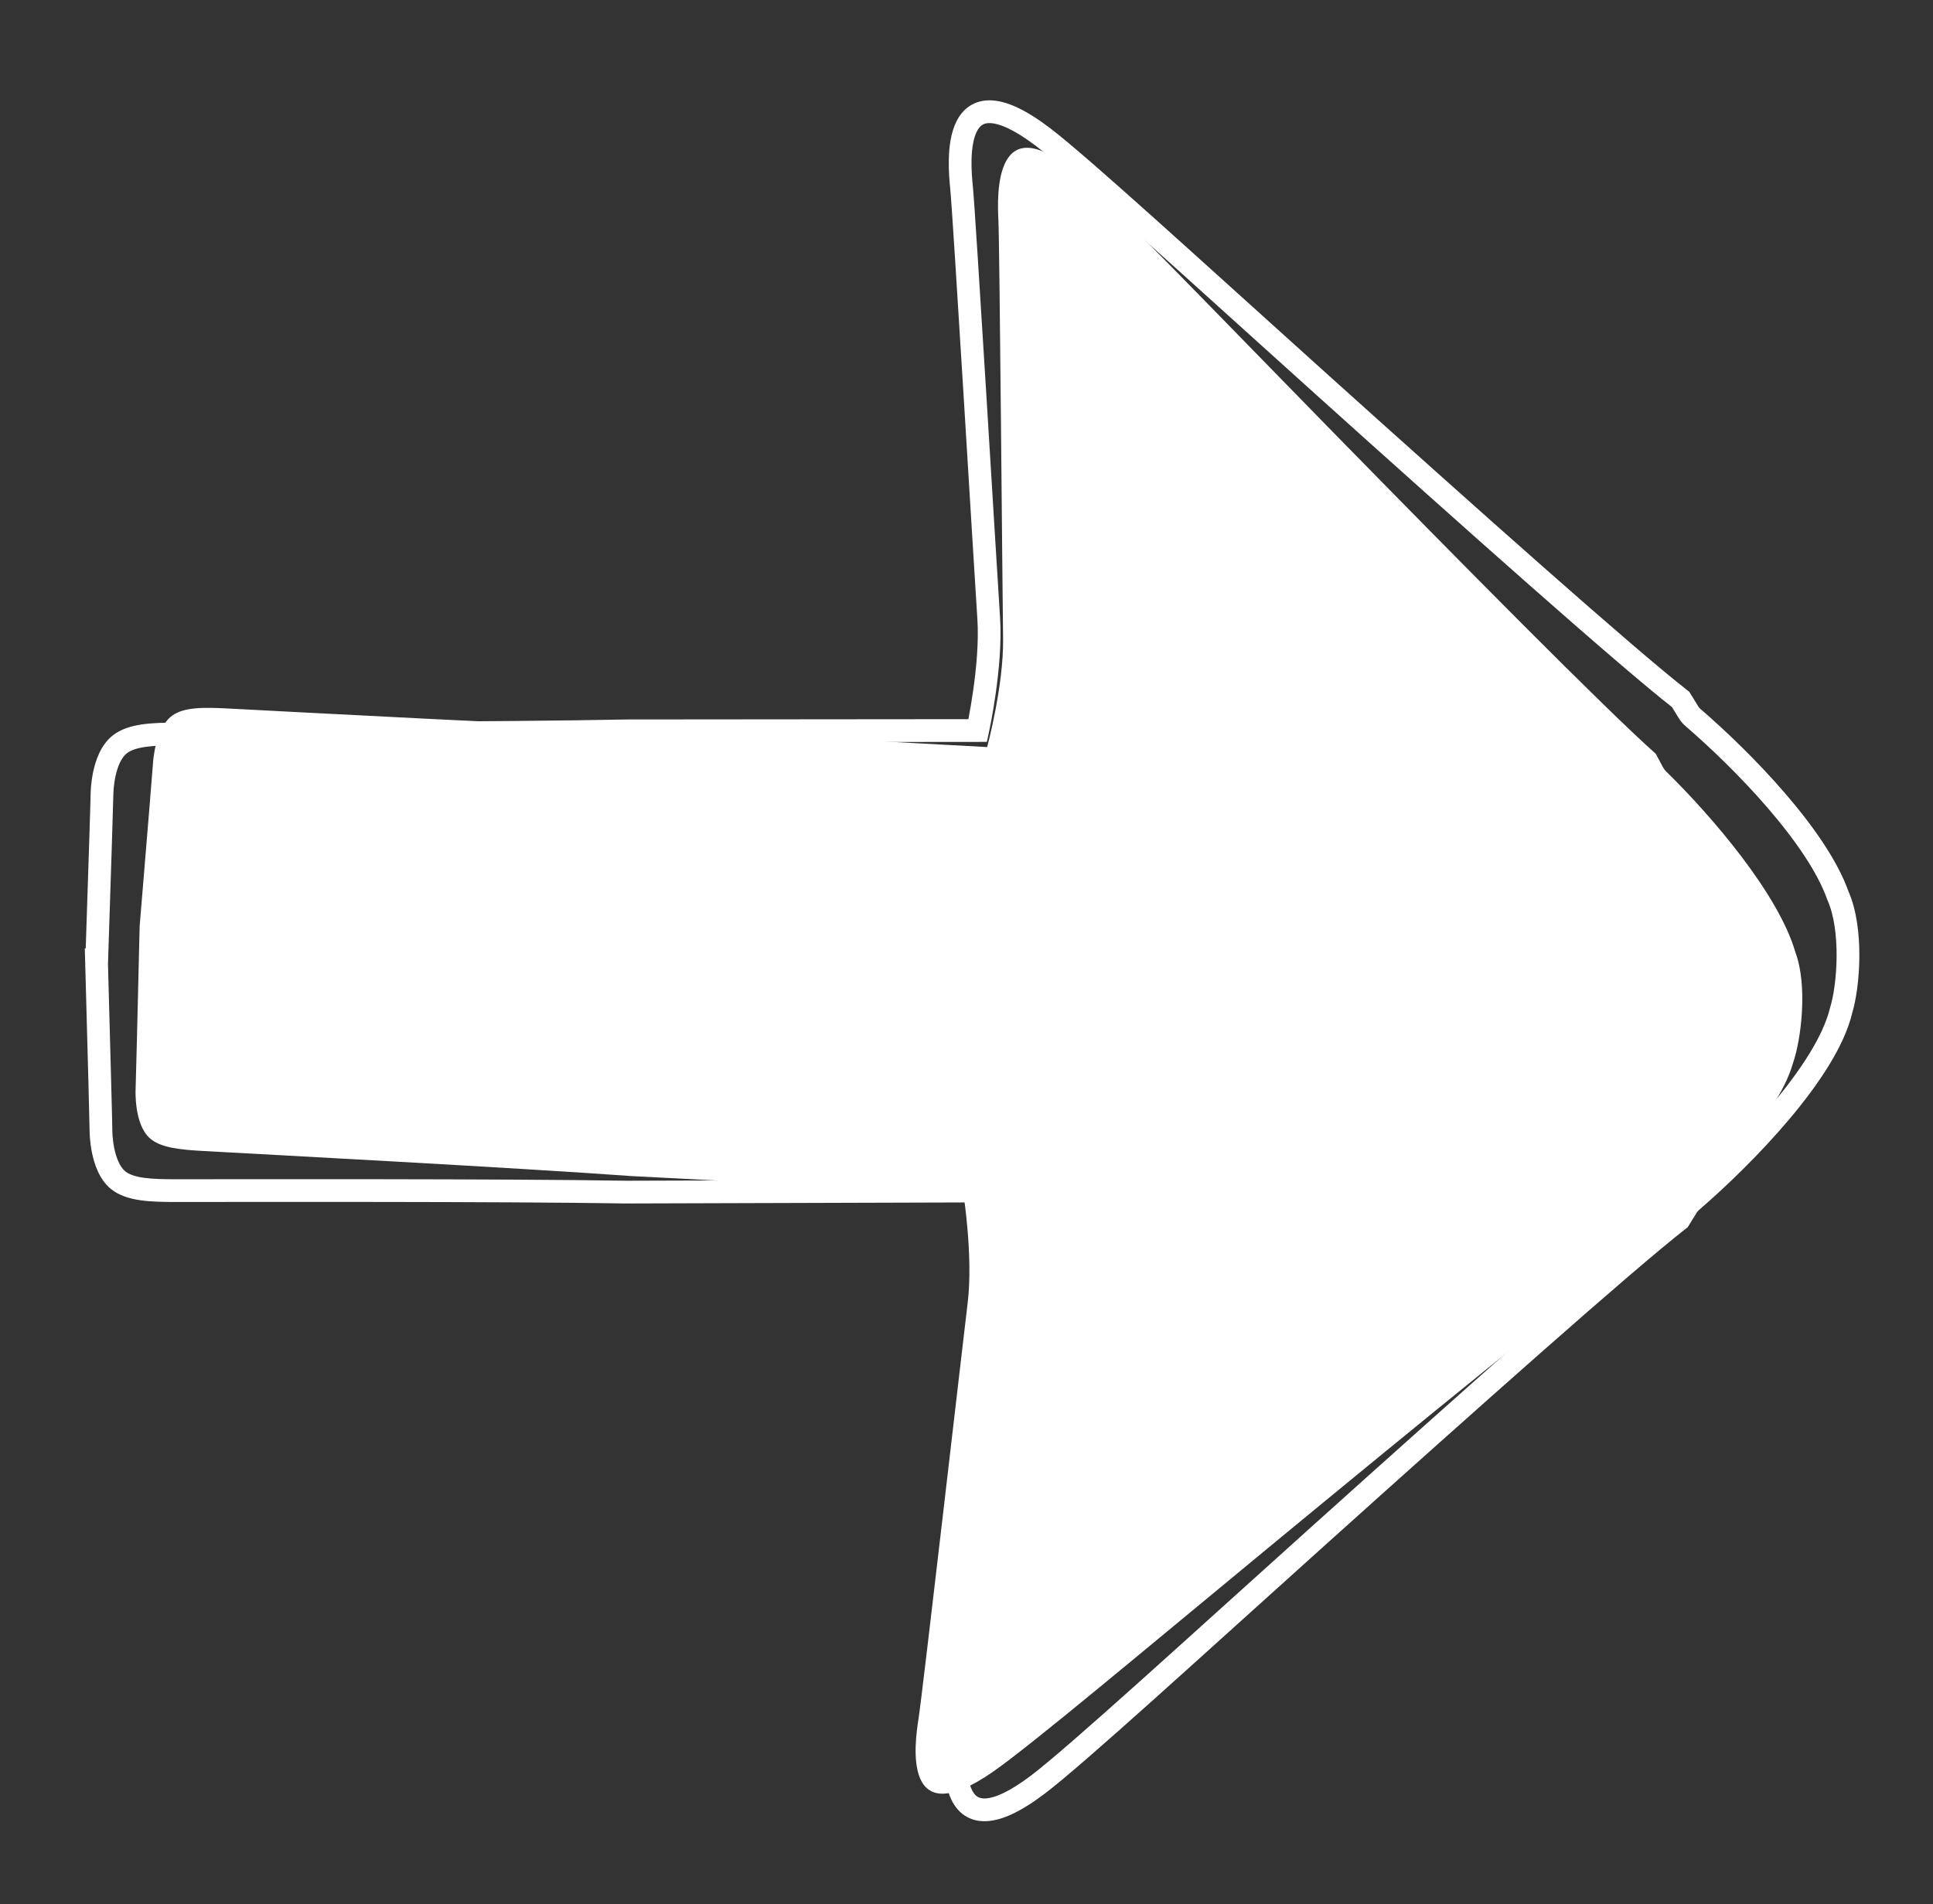 <svg width="68" height="67" viewBox="0 0 68 67" fill="none" xmlns="http://www.w3.org/2000/svg">
<rect x="0" y="0" width="68" height="67" fill="#333333" stroke="none"/>
<path d="M36.52 62.785L36.762 63.103L36.762 63.103L36.52 62.785ZM33.669 61.011L33.272 60.968L33.272 60.968L33.669 61.011ZM34.711 45.846L35.11 45.875L35.11 45.874L34.711 45.846ZM34.346 41.908L34.737 41.825L34.669 41.507L34.344 41.508L34.346 41.908ZM22.029 41.945L22.022 42.345L22.03 42.345L22.029 41.945ZM6.21 41.893L6.21 41.493L6.21 41.493L6.21 41.893ZM4.156 41.526L3.905 41.837L3.905 41.837L4.156 41.526ZM3.552 39.8L3.952 39.799L3.952 39.798L3.552 39.8ZM3.397 33.864L3.481 33.473L2.983 33.366L2.997 33.875L3.397 33.864ZM3.4 33.864L3.316 34.255L3.784 34.356L3.8 33.877L3.4 33.864ZM3.588 27.928L3.988 27.931L3.988 27.931L3.588 27.928ZM4.203 26.2L3.952 25.888L3.952 25.889L4.203 26.2ZM6.257 25.825L6.259 26.224L6.259 26.224L6.257 25.825ZM22.076 25.715L22.076 25.315L22.068 25.315L22.076 25.715ZM34.394 25.704L34.394 26.104L34.715 26.103L34.784 25.789L34.394 25.704ZM34.782 21.765L35.181 21.739L35.181 21.739L34.782 21.765ZM33.826 6.605L34.224 6.564L34.224 6.564L33.826 6.605ZM36.687 4.819L36.929 4.5L36.929 4.5L36.687 4.819ZM46.504 13.535L46.772 13.238L46.772 13.238L46.504 13.535ZM59.124 24.613L59.465 24.404L59.427 24.342L59.37 24.297L59.124 24.613ZM59.4 25.063L59.059 25.273L59.06 25.273L59.4 25.063ZM59.558 25.248L59.297 25.551L59.297 25.551L59.558 25.248ZM64.656 31.515L64.278 31.648L64.284 31.663L64.29 31.678L64.656 31.515ZM64.764 35.563L64.383 35.444L64.379 35.457L64.375 35.47L64.764 35.563ZM59.507 42.271L59.246 41.968L59.246 41.968L59.507 42.271ZM59.348 42.457L59.008 42.246L59.008 42.246L59.348 42.457ZM59.069 42.908L59.315 43.224L59.372 43.179L59.41 43.118L59.069 42.908ZM46.388 54.032L46.655 54.33L46.655 54.33L46.388 54.032ZM36.52 62.785L36.278 62.467C35.478 63.075 34.967 63.267 34.666 63.28C34.527 63.286 34.439 63.255 34.378 63.215C34.313 63.172 34.249 63.099 34.193 62.984C34.074 62.743 34.022 62.389 34.015 62.003C34.008 61.628 34.043 61.273 34.067 61.054L33.669 61.011L33.272 60.968C33.247 61.192 33.207 61.59 33.215 62.019C33.223 62.437 33.277 62.936 33.475 63.338C33.577 63.544 33.724 63.741 33.937 63.882C34.154 64.025 34.412 64.093 34.701 64.079C35.255 64.055 35.929 63.737 36.762 63.103L36.52 62.785ZM33.669 61.011L34.067 61.054C34.164 60.16 34.99 47.544 35.11 45.875L34.711 45.846L34.312 45.818C34.19 47.516 33.367 60.092 33.272 60.968L33.669 61.011ZM34.711 45.846L35.11 45.874C35.232 44.131 34.738 41.831 34.737 41.825L34.346 41.908L33.954 41.992C33.958 42.011 34.425 44.204 34.312 45.818L34.711 45.846ZM34.346 41.908L34.344 41.508L22.028 41.545L22.029 41.945L22.03 42.345L34.347 42.308L34.346 41.908ZM22.029 41.945L22.036 41.545C17.678 41.473 8.615 41.492 6.21 41.493L6.21 41.893L6.21 42.293C8.621 42.292 17.674 42.273 22.022 42.345L22.029 41.945ZM6.21 41.893L6.21 41.493C5.756 41.493 5.375 41.486 5.059 41.441C4.74 41.396 4.536 41.318 4.407 41.215L4.156 41.526L3.905 41.837C4.198 42.073 4.569 42.179 4.947 42.233C5.326 42.287 5.76 42.293 6.21 42.293L6.21 41.893ZM4.156 41.526L4.408 41.215C4.222 41.065 4.094 40.758 4.021 40.408C3.953 40.078 3.952 39.798 3.952 39.799L3.552 39.8L3.152 39.8C3.152 39.824 3.154 40.164 3.238 40.57C3.318 40.956 3.491 41.502 3.905 41.837L4.156 41.526ZM3.552 39.8L3.952 39.798C3.952 39.564 3.891 37.336 3.797 33.853L3.397 33.864L2.997 33.875C3.092 37.37 3.152 39.579 3.152 39.8L3.552 39.8ZM3.397 33.864L3.313 34.255L3.316 34.255L3.4 33.864L3.484 33.473L3.481 33.473L3.397 33.864ZM3.4 33.864L3.8 33.877C3.914 30.393 3.986 28.166 3.988 27.931L3.588 27.928L3.188 27.925C3.187 28.146 3.115 30.356 3 33.851L3.4 33.864ZM3.588 27.928L3.988 27.931C3.988 27.932 3.989 27.861 3.999 27.748C4.008 27.634 4.027 27.482 4.062 27.318C4.136 26.969 4.267 26.663 4.454 26.511L4.203 26.2L3.952 25.889C3.539 26.222 3.362 26.765 3.279 27.151C3.193 27.557 3.189 27.898 3.188 27.925L3.588 27.928ZM4.203 26.2L4.454 26.511C4.585 26.406 4.79 26.327 5.108 26.281C5.424 26.235 5.806 26.226 6.259 26.224L6.257 25.825L6.256 25.424C5.806 25.426 5.372 25.434 4.993 25.489C4.615 25.544 4.245 25.652 3.952 25.888L4.203 26.2ZM6.257 25.825L6.259 26.224C8.664 26.216 17.726 26.203 22.084 26.115L22.076 25.715L22.068 25.315C17.719 25.403 8.667 25.416 6.256 25.424L6.257 25.825ZM22.076 25.715L22.077 26.115L34.394 26.104L34.394 25.704L34.393 25.304L22.076 25.315L22.076 25.715ZM34.394 25.704L34.784 25.789C34.793 25.751 35.293 23.47 35.181 21.739L34.782 21.765L34.383 21.791C34.487 23.393 34.014 25.568 34.003 25.618L34.394 25.704ZM34.782 21.765L35.181 21.739C35.071 20.069 34.317 7.459 34.224 6.564L33.826 6.605L33.428 6.646C33.519 7.522 34.271 20.092 34.383 21.791L34.782 21.765ZM33.826 6.605L34.224 6.564C34.202 6.345 34.168 5.99 34.177 5.615C34.187 5.229 34.241 4.874 34.361 4.631C34.419 4.516 34.483 4.442 34.55 4.398C34.612 4.357 34.7 4.325 34.839 4.331C35.14 4.343 35.649 4.532 36.445 5.137L36.687 4.819L36.929 4.5C36.099 3.87 35.426 3.554 34.872 3.531C34.583 3.52 34.325 3.588 34.108 3.731C33.895 3.872 33.747 4.069 33.645 4.276C33.445 4.678 33.388 5.176 33.378 5.595C33.367 6.024 33.405 6.421 33.428 6.646L33.826 6.605ZM36.687 4.819L36.445 5.137C37.79 6.16 41.85 9.886 46.237 13.833L46.504 13.535L46.772 13.238C42.415 9.318 38.309 5.55 36.929 4.5L36.687 4.819ZM46.504 13.535L46.237 13.833C51.389 18.469 56.959 23.433 58.879 24.928L59.124 24.613L59.37 24.297C57.479 22.824 51.938 17.887 46.772 13.238L46.504 13.535ZM59.124 24.613L58.783 24.822C58.877 24.974 58.971 25.129 59.059 25.273L59.4 25.063L59.741 24.853C59.652 24.709 59.562 24.561 59.465 24.404L59.124 24.613ZM59.4 25.063L59.06 25.273C59.125 25.379 59.203 25.47 59.297 25.551L59.558 25.248L59.819 24.945C59.787 24.917 59.762 24.888 59.74 24.853L59.4 25.063ZM59.558 25.248L59.297 25.551C60.158 26.292 61.233 27.324 62.183 28.425C63.139 29.534 63.936 30.679 64.278 31.648L64.656 31.515L65.033 31.382C64.639 30.267 63.761 29.03 62.788 27.903C61.809 26.767 60.704 25.707 59.819 24.945L59.558 25.248ZM64.656 31.515L64.29 31.678C64.521 32.196 64.614 32.926 64.609 33.658C64.604 34.387 64.502 35.06 64.383 35.444L64.764 35.563L65.146 35.682C65.296 35.202 65.404 34.446 65.409 33.664C65.415 32.885 65.319 32.023 65.021 31.353L64.656 31.515ZM64.764 35.563L64.375 35.47C64.144 36.439 63.353 37.652 62.342 38.854C61.342 40.043 60.171 41.172 59.246 41.968L59.507 42.271L59.768 42.574C60.718 41.756 61.921 40.597 62.954 39.369C63.976 38.154 64.876 36.82 65.154 35.656L64.764 35.563ZM59.507 42.271L59.246 41.968C59.153 42.048 59.074 42.139 59.008 42.246L59.348 42.457L59.688 42.668C59.709 42.633 59.735 42.603 59.768 42.574L59.507 42.271ZM59.348 42.457L59.008 42.246C58.919 42.39 58.824 42.545 58.729 42.698L59.069 42.908L59.41 43.118C59.508 42.96 59.598 42.812 59.688 42.668L59.348 42.457ZM59.069 42.908L58.824 42.593C56.895 44.096 51.298 49.08 46.12 53.735L46.388 54.032L46.655 54.33C51.846 49.663 57.415 44.705 59.315 43.224L59.069 42.908ZM46.388 54.032L46.12 53.735C41.712 57.698 37.63 61.438 36.278 62.467L36.52 62.785L36.762 63.103C38.149 62.049 42.276 58.266 46.655 54.33L46.388 54.032Z" fill="white"/>
<path d="M34.931 62.341C31.711 64.577 32.178 61.324 32.313 60.471C32.448 59.613 33.847 47.451 34.043 45.826C34.237 44.206 33.892 42.007 33.889 41.99L22.198 41.38C18.07 41.082 9.476 40.627 7.19 40.501C6.333 40.454 5.643 40.39 5.259 40.039C4.715 39.538 4.769 38.359 4.77 38.333C4.781 38.109 4.832 35.956 4.913 32.573L5.014 32.579L4.914 32.573C5.193 29.197 5.371 27.051 5.384 26.828C5.385 26.797 5.459 25.623 6.051 25.185C6.47 24.876 7.163 24.885 8.021 24.929C10.306 25.048 18.901 25.508 23.037 25.651L34.727 26.286C34.733 26.263 35.308 24.117 35.287 22.489C35.264 20.852 35.165 8.606 35.122 7.742C35.078 6.879 34.96 3.596 37.924 6.161C39.166 7.236 42.858 11.082 46.814 15.124C51.484 19.895 56.514 24.986 58.249 26.524C58.331 26.678 58.409 26.827 58.486 26.97C58.524 27.043 58.572 27.105 58.631 27.163C60.215 28.715 62.567 31.451 63.16 33.509C63.596 34.679 63.366 36.578 63.073 37.41C62.501 39.453 59.616 42.183 57.751 43.656C57.686 43.707 57.633 43.765 57.586 43.833C57.495 43.967 57.401 44.108 57.303 44.253C55.415 45.597 49.872 50.124 44.723 54.372C40.36 57.971 36.281 61.404 34.931 62.341Z" fill="white"/>
</svg>
